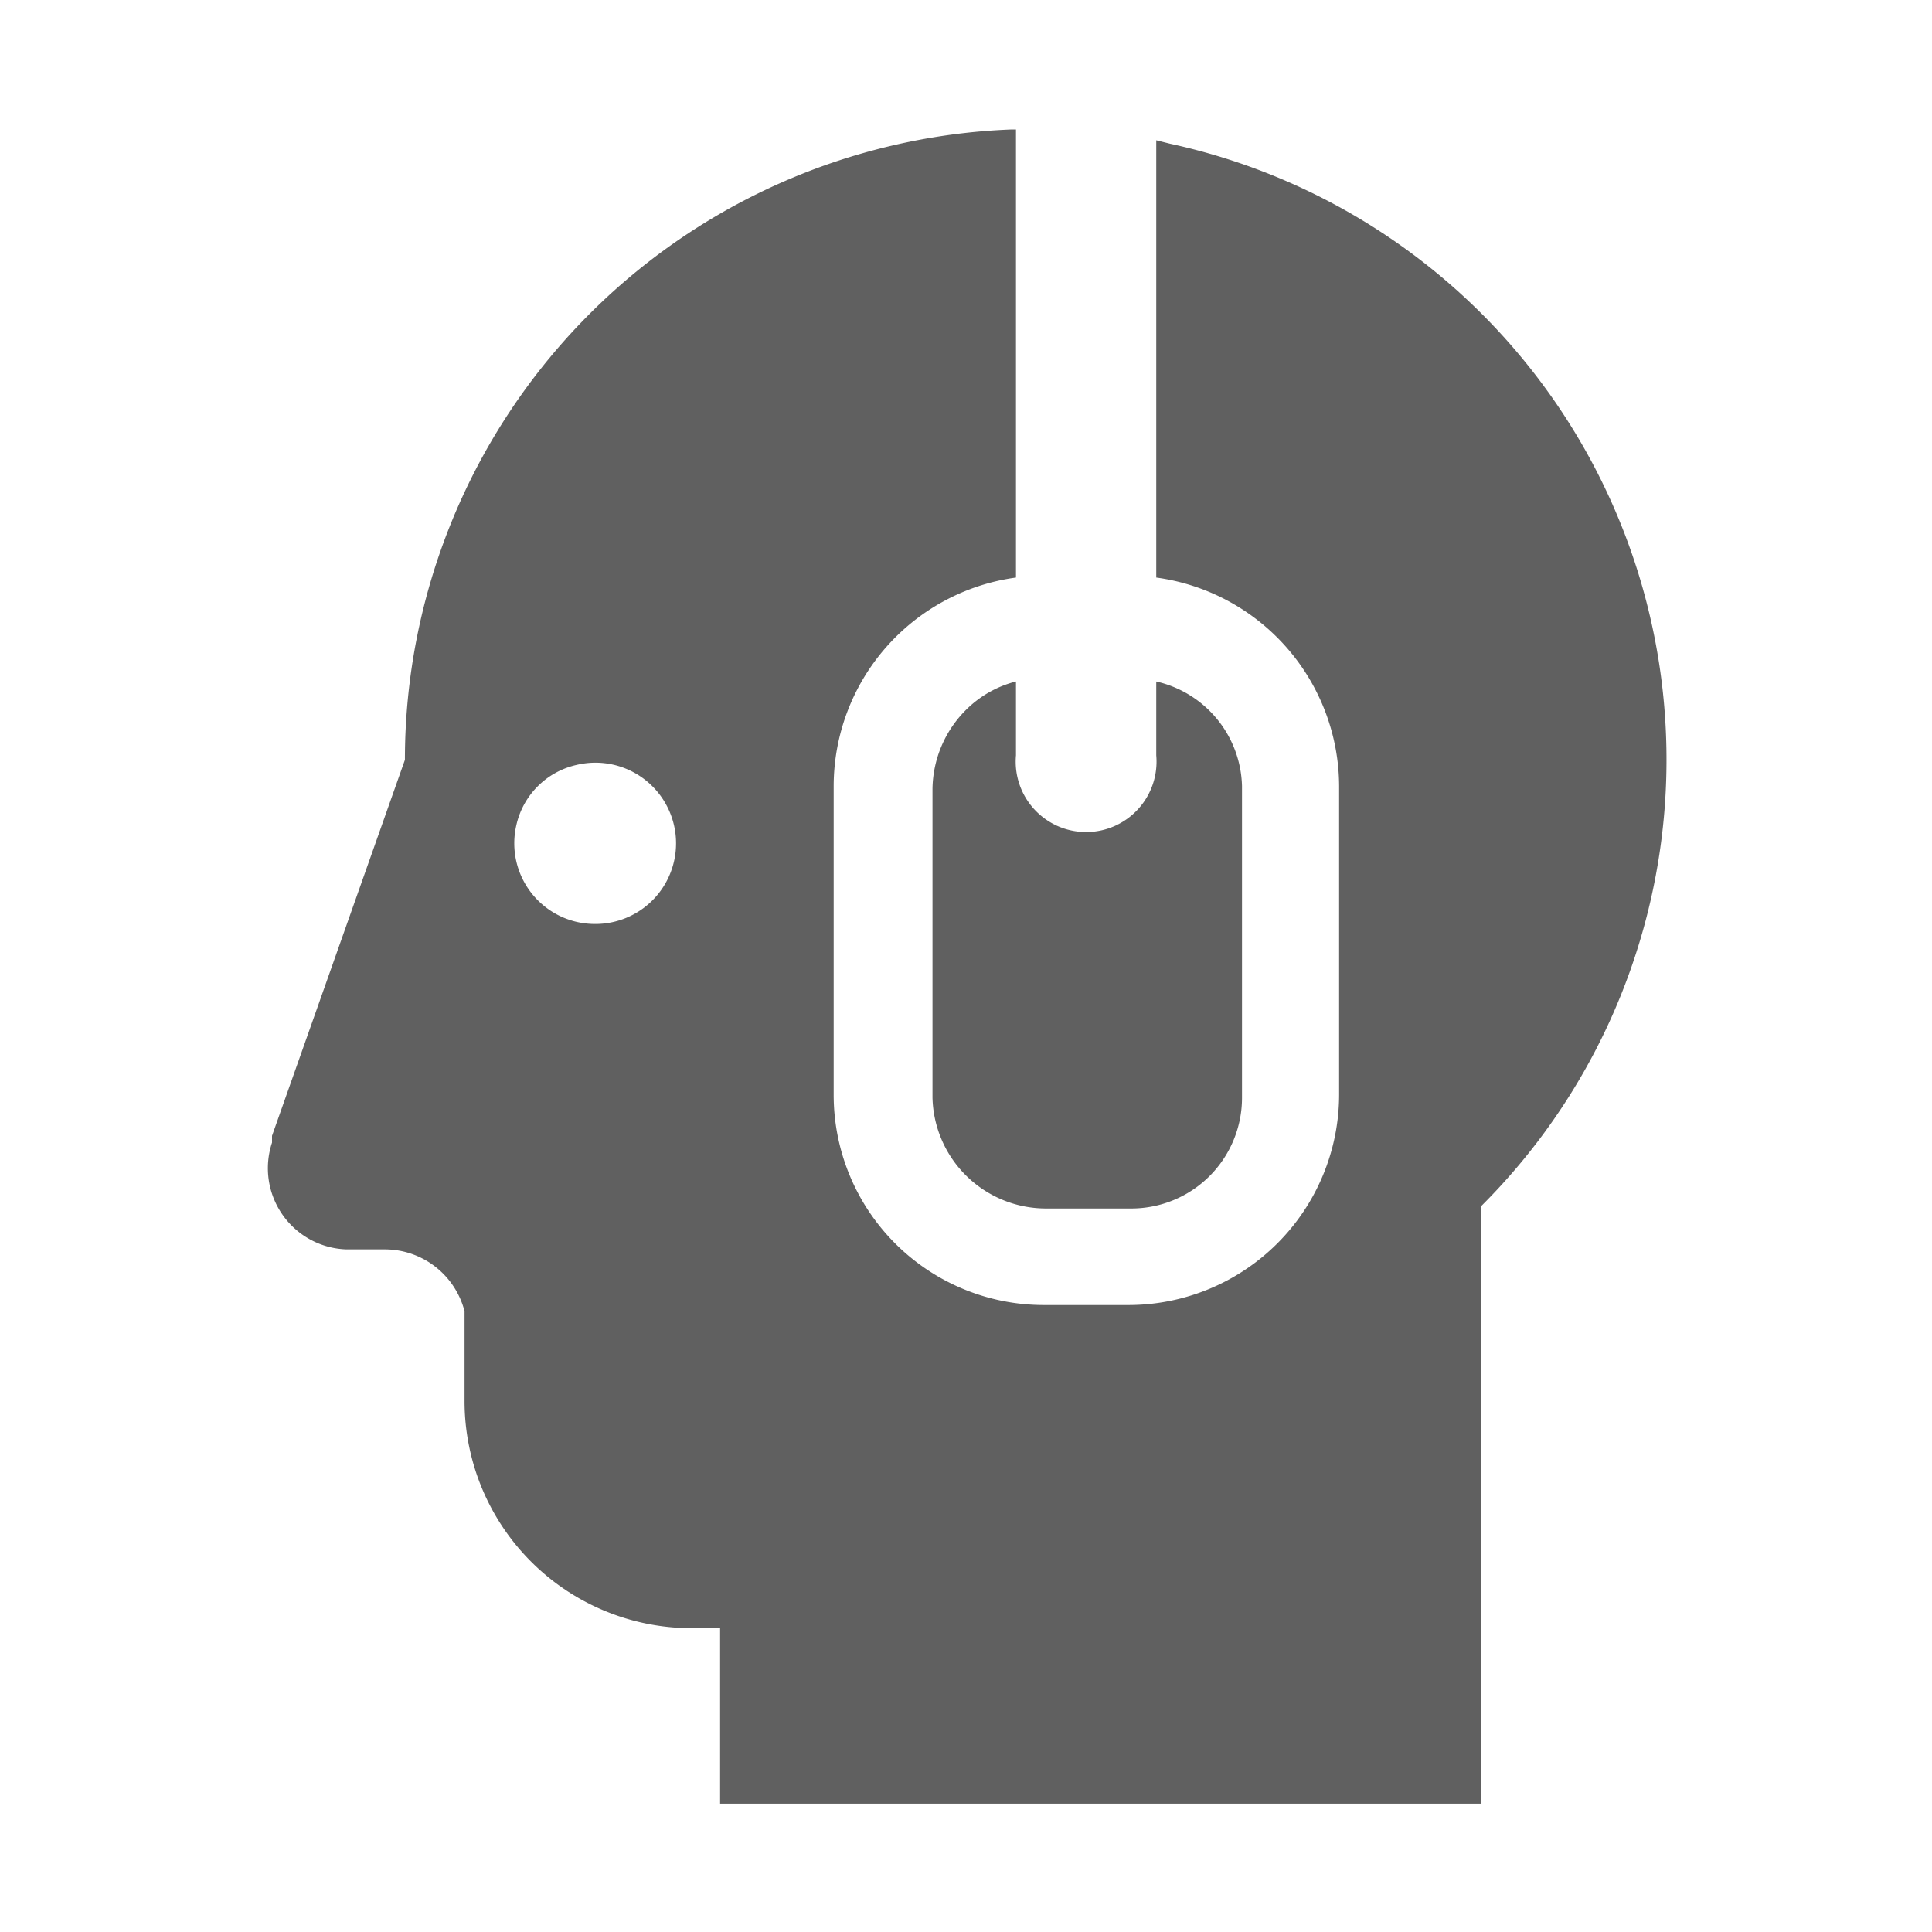 <svg id="Слой_1" data-name="Слой 1" xmlns="http://www.w3.org/2000/svg" viewBox="0 0 34.02 34.02"><defs><style>.cls-1{fill:#606060;}</style></defs><title>Защита слуха</title><path class="cls-1" d="M17.89,12a1.91,1.91,0,0,0-.89.51,2,2,0,0,0-.58,1.38v5.44a2,2,0,0,0,2,1.95h1.5a1.95,1.95,0,0,0,1.95-1.95V13.84A1.94,1.94,0,0,0,20.36,12v1.3a1.24,1.24,0,1,1-2.47,0ZM20.6,2.53h0l-.24-.06v7.7a3.72,3.72,0,0,1,3.22,3.67v5.44a3.71,3.71,0,0,1-3.7,3.7h-1.5a3.7,3.7,0,0,1-3.7-3.7V13.84a3.71,3.71,0,0,1,3.21-3.67V2.28H17.8A11.11,11.11,0,0,0,7.13,13.38h0L4.79,20l0,.12A1.43,1.43,0,0,0,6.1,22h.68a1.45,1.45,0,0,1,1.4,1.09l0,0v1.58a4,4,0,0,0,4,4h.5v3.09h13.4V21.24h0A11.1,11.1,0,0,0,20.6,2.53ZM10.47,16.27a1.42,1.42,0,0,1-1.38-1.73,1.4,1.4,0,0,1,1.06-1.07,1.42,1.42,0,1,1,.32,2.8Z"/></svg>